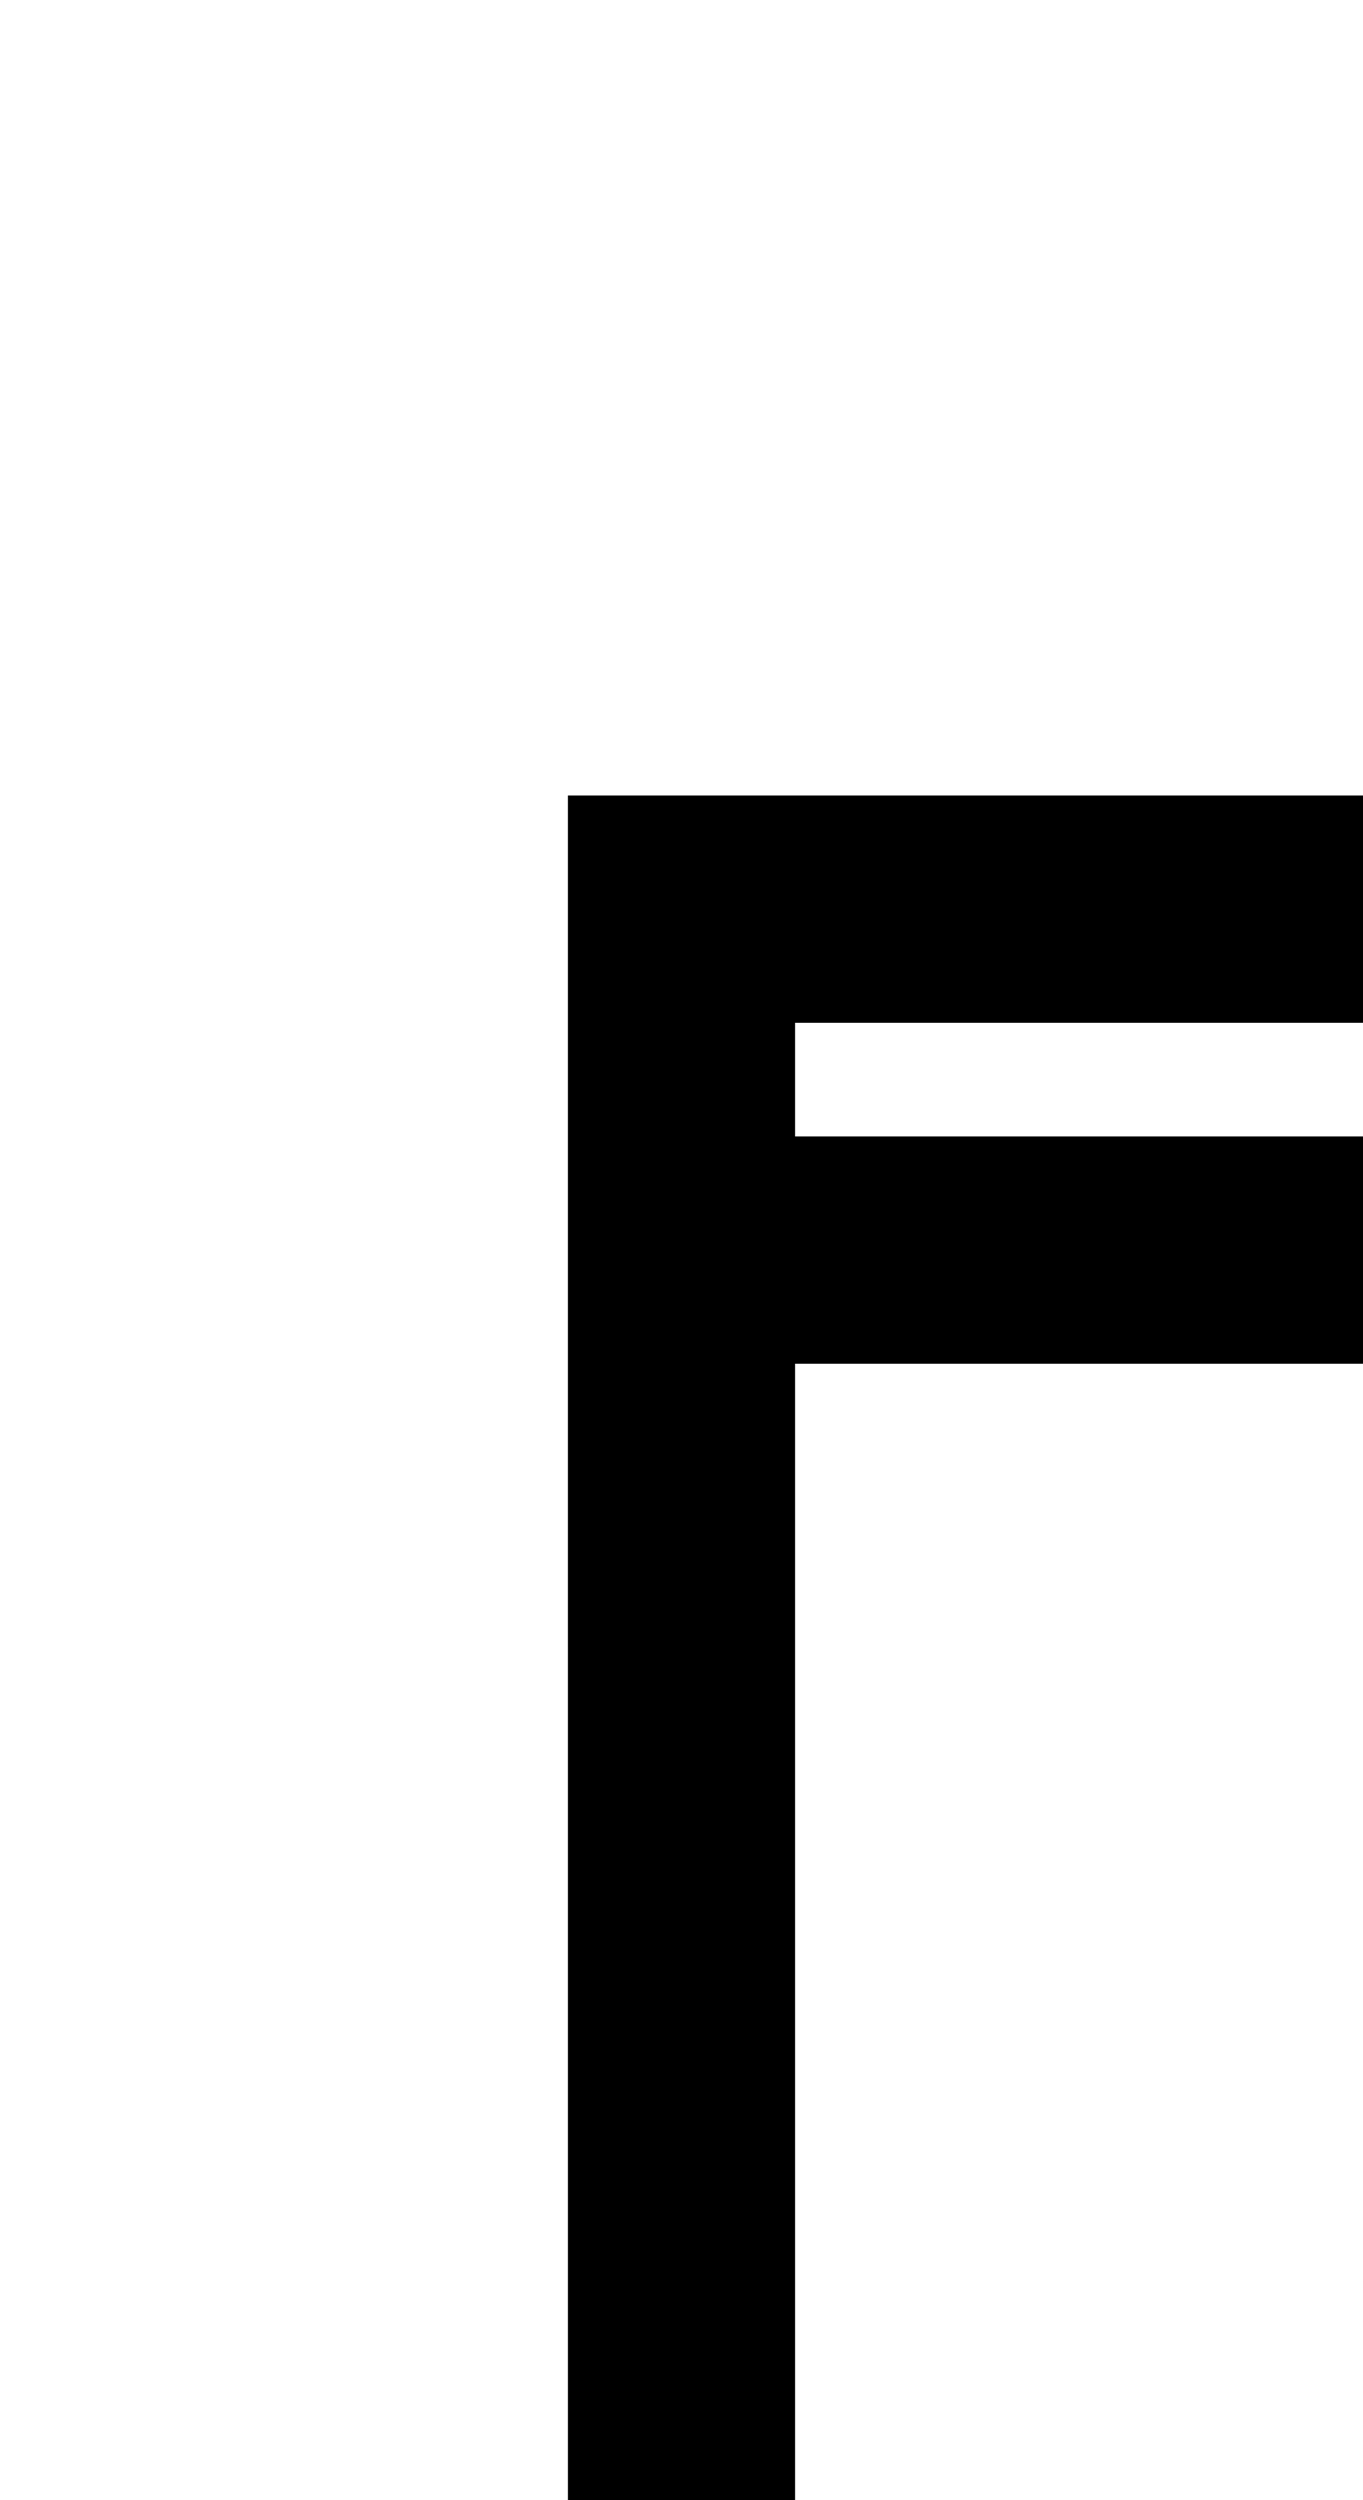 <?xml version="1.0" standalone="no"?>
<!DOCTYPE svg PUBLIC "-//W3C//DTD SVG 20010904//EN"
 "http://www.w3.org/TR/2001/REC-SVG-20010904/DTD/svg10.dtd">
<svg version="1.0" xmlns="http://www.w3.org/2000/svg"
 width="48pt" height="88pt" viewBox="0 0 48 88"
 preserveAspectRatio="xMidYMid meet">
<g transform="translate(0,88) scale(1,-1)"
fill="#000000" stroke="none">
<path d="M20 30 l0 -30 4 0 4 0 0 20 0 20 10 0 10 0 0 4 0 4 -10 0 -10 0 0 2
0 2 10 0 10 0 0 4 0 4 -14 0 -14 0 0 -30z"/>
</g>
</svg>
